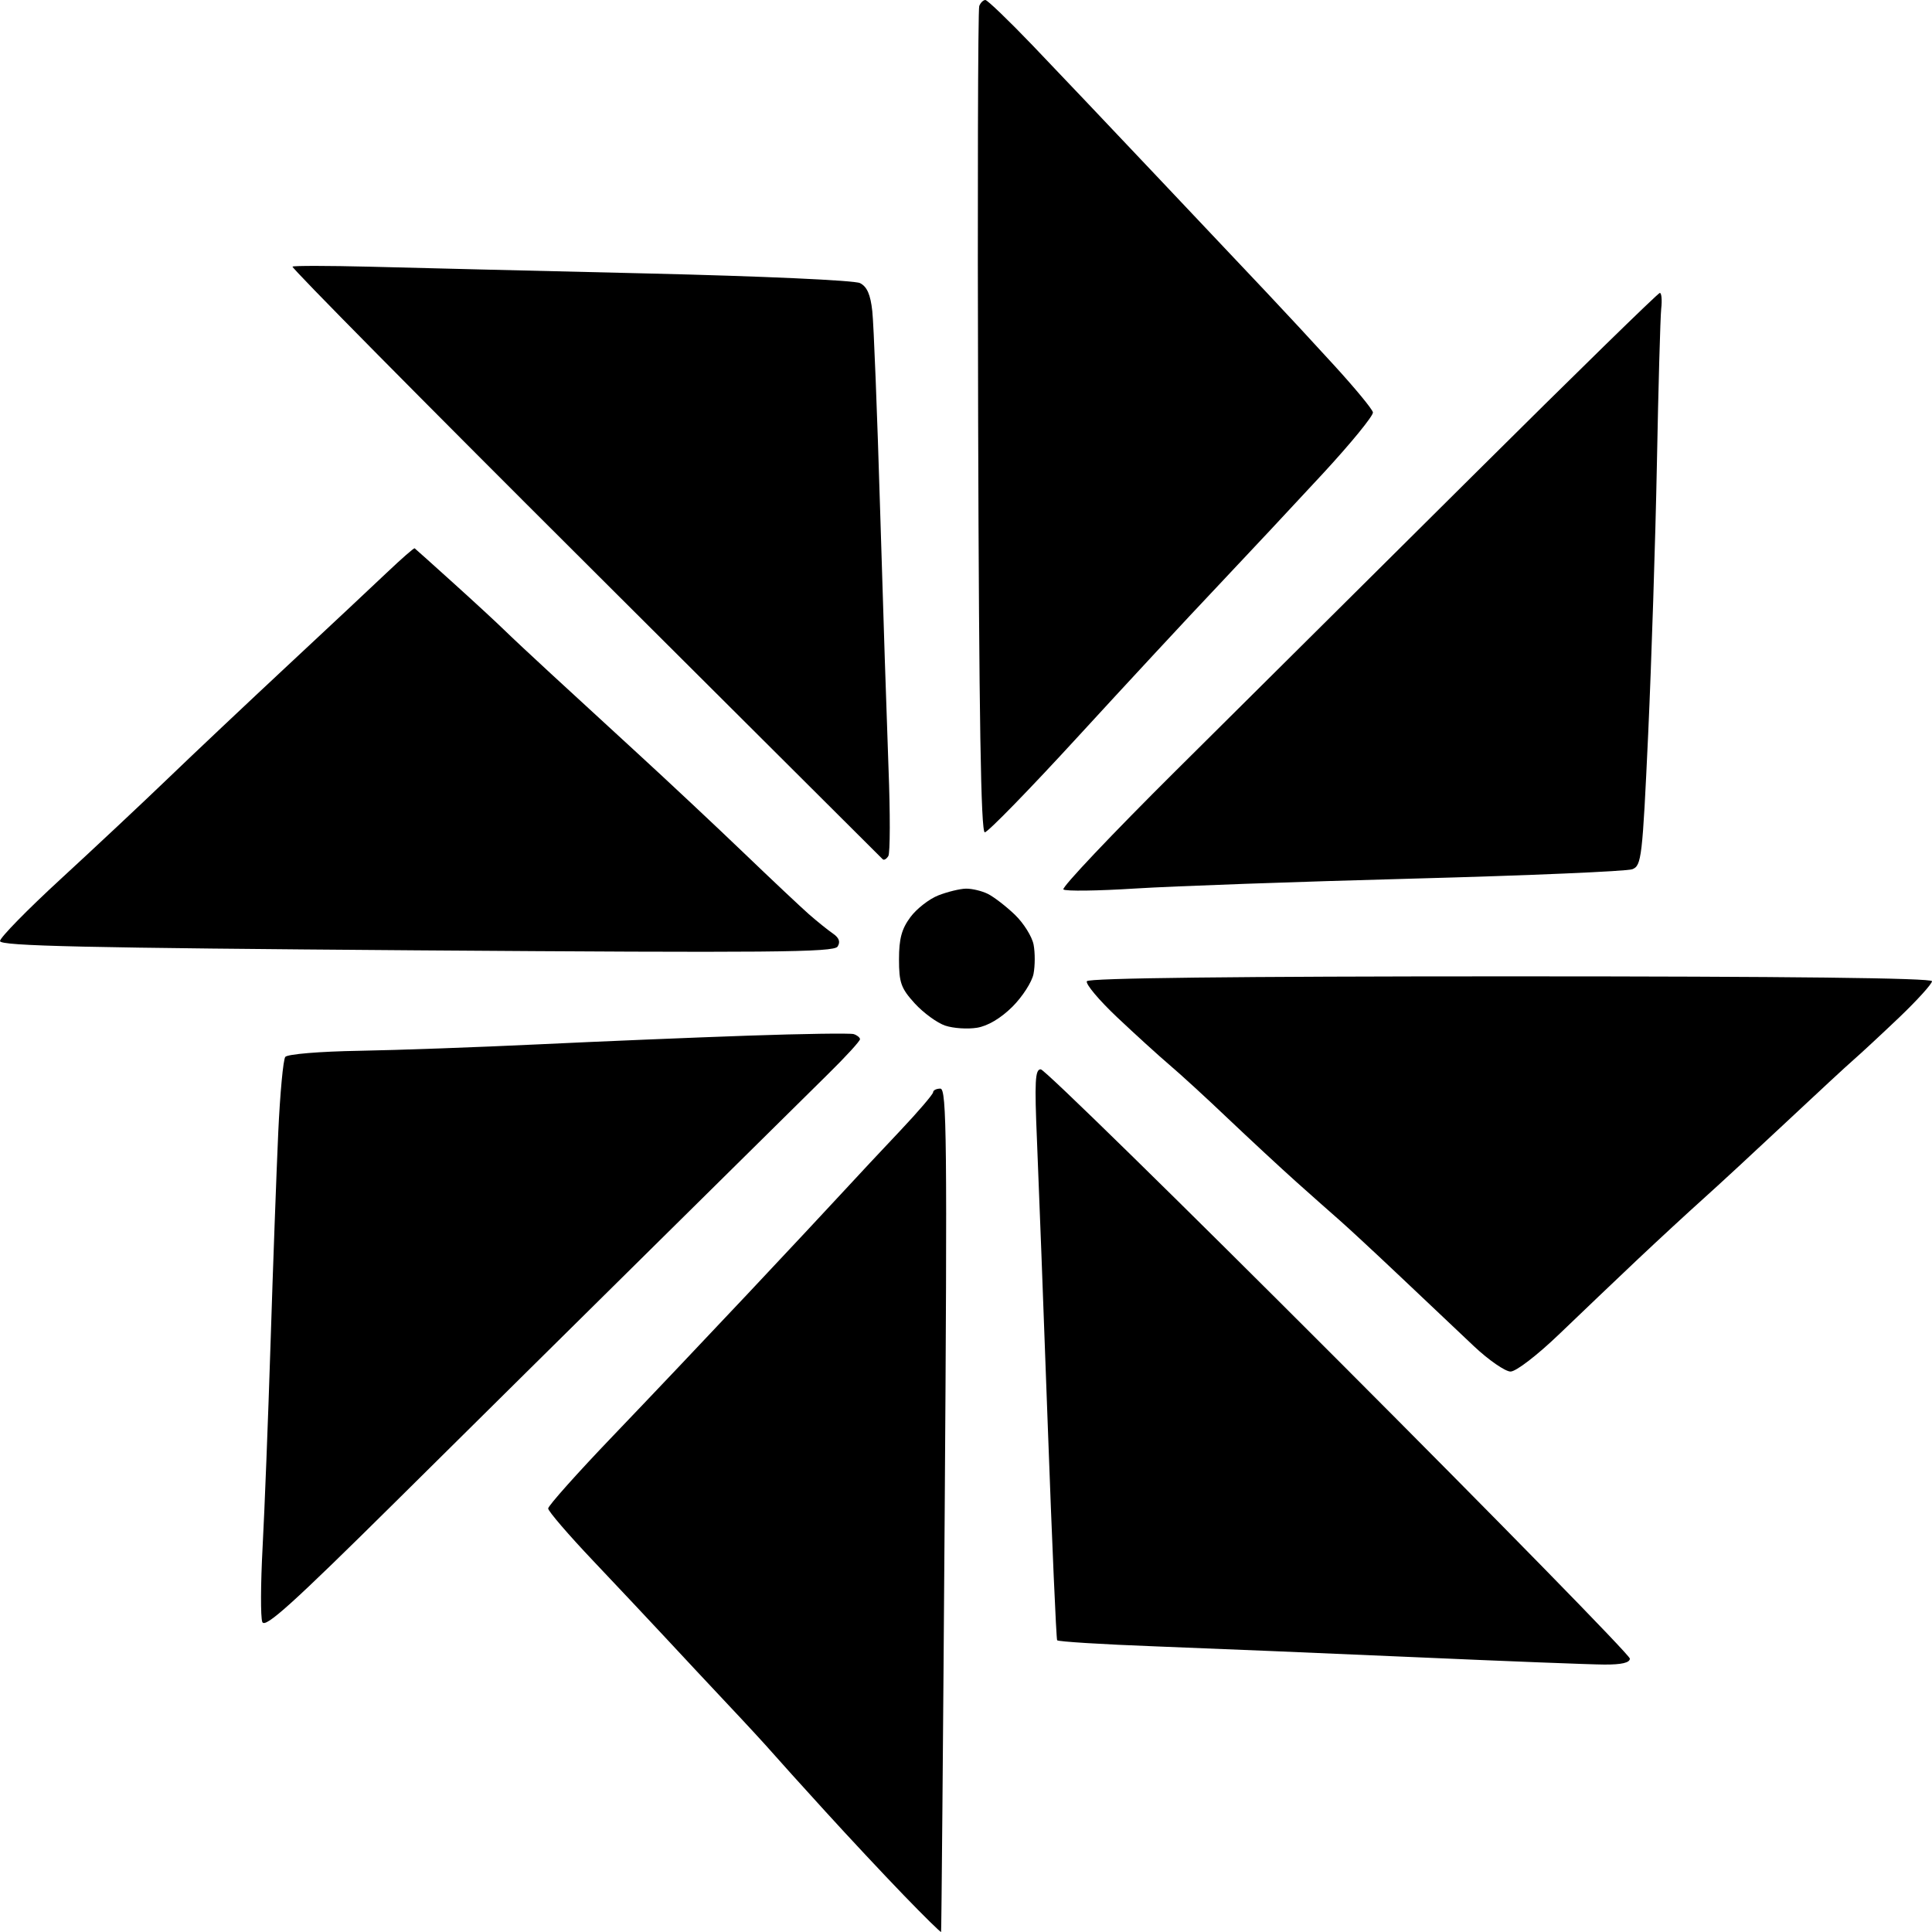 <svg width="56" height="56" viewBox="0 0 56 56" fill="none" xmlns="http://www.w3.org/2000/svg">
<path d="M28.352 12.239C28.332 5.701 28.346 0.273 28.384 0.175C28.421 0.078 28.501 0 28.562 0C28.621 0.001 29.234 0.59 29.924 1.309C30.611 2.028 32.229 3.73 33.515 5.093C34.802 6.454 36.245 7.982 36.724 8.489C37.202 8.994 38.081 9.942 38.677 10.596C39.273 11.248 39.778 11.858 39.795 11.952C39.813 12.045 39.16 12.845 38.346 13.726C37.529 14.609 36.163 16.071 35.309 16.974C34.455 17.875 32.618 19.855 31.229 21.37C29.839 22.886 28.631 24.125 28.545 24.125C28.432 24.125 28.378 20.835 28.352 12.239Z" fill="black"/>
<path d="M16.96 16.307C12.254 11.618 8.437 7.757 8.478 7.728C8.519 7.699 9.521 7.701 10.703 7.73C11.885 7.762 15.506 7.849 18.749 7.926C22.093 8.005 24.768 8.125 24.928 8.206C25.131 8.308 25.232 8.537 25.284 9.02C25.325 9.389 25.427 11.984 25.511 14.786C25.595 17.588 25.705 20.953 25.754 22.265C25.805 23.576 25.802 24.723 25.749 24.812C25.694 24.901 25.62 24.943 25.584 24.904C25.549 24.866 22.148 21.477 17.854 17.199L16.96 16.307Z" fill="black"/>
<path d="M34.072 22.349C35.918 20.517 39.81 16.648 42.724 13.754C45.636 10.859 48.061 8.49 48.111 8.49C48.16 8.489 48.18 8.696 48.151 8.949C48.125 9.202 48.068 11.223 48.026 13.442C47.983 15.66 47.869 19.187 47.773 21.28C47.606 24.868 47.581 25.09 47.314 25.195C47.159 25.255 44.299 25.378 40.958 25.467C37.618 25.556 33.995 25.685 32.908 25.754C31.82 25.823 30.883 25.836 30.823 25.781C30.765 25.727 32.227 24.182 34.072 22.349Z" fill="black"/>
<path d="M8.326 19.301C9.488 18.219 10.786 17.003 11.21 16.6C11.635 16.197 11.998 15.878 12.019 15.893C12.039 15.907 12.549 16.364 13.152 16.909C13.755 17.453 14.41 18.059 14.609 18.254C14.809 18.45 15.416 19.018 15.96 19.519L18.499 21.853C19.352 22.635 20.719 23.917 21.536 24.7C22.353 25.484 23.212 26.293 23.445 26.498C23.678 26.702 23.99 26.954 24.137 27.055C24.322 27.182 24.366 27.299 24.278 27.437C24.171 27.605 22.335 27.62 12.076 27.546C2.438 27.475 0 27.421 0 27.277C0 27.178 0.794 26.367 1.765 25.474C2.736 24.581 4.134 23.271 4.873 22.56C5.61 21.85 7.165 20.384 8.326 19.301Z" fill="black"/>
<path d="M26.389 26.583C26.571 26.338 26.936 26.055 27.201 25.952C27.466 25.849 27.825 25.761 28 25.758C28.175 25.756 28.46 25.823 28.636 25.911C28.811 25.999 29.161 26.269 29.415 26.512C29.669 26.756 29.914 27.146 29.959 27.38C30.004 27.613 30.003 27.995 29.957 28.229C29.912 28.462 29.636 28.891 29.343 29.183C29.008 29.515 28.63 29.74 28.318 29.79C28.045 29.834 27.633 29.807 27.4 29.729C27.167 29.652 26.77 29.362 26.517 29.087C26.116 28.646 26.058 28.485 26.058 27.805C26.058 27.209 26.136 26.923 26.389 26.583Z" fill="black"/>
<path d="M32.378 29.484C31.854 28.989 31.46 28.519 31.503 28.441C31.553 28.349 35.796 28.3 43.79 28.3C51.836 28.3 56 28.348 56 28.441C56 28.519 55.571 28.992 55.047 29.493C54.523 29.992 53.934 30.538 53.74 30.707C53.545 30.875 52.656 31.699 51.763 32.536C50.869 33.374 49.79 34.372 49.365 34.752C48.938 35.135 48.084 35.923 47.465 36.507C46.848 37.09 45.83 38.061 45.204 38.662C44.554 39.286 43.944 39.755 43.783 39.755C43.628 39.753 43.15 39.423 42.724 39.022C42.296 38.62 41.338 37.714 40.595 37.009C39.851 36.305 39.056 35.568 38.83 35.371C38.603 35.173 38.035 34.67 37.569 34.253C37.103 33.835 36.213 33.009 35.59 32.418C34.969 31.826 34.206 31.127 33.895 30.864C33.586 30.601 32.902 29.979 32.378 29.484Z" fill="black"/>
<path d="M15.607 30.271C17.354 30.187 20.087 30.074 21.68 30.019C23.271 29.964 24.651 29.944 24.744 29.974C24.839 30.003 24.921 30.069 24.928 30.119C24.935 30.169 24.52 30.623 24.004 31.13C23.49 31.635 21.311 33.789 19.162 35.914C17.012 38.038 13.553 41.461 11.475 43.52C8.473 46.493 7.678 47.211 7.603 47.014C7.55 46.878 7.555 45.906 7.611 44.856C7.668 43.804 7.772 41.13 7.843 38.913C7.913 36.694 8.014 33.957 8.065 32.828C8.117 31.699 8.209 30.712 8.269 30.635C8.332 30.555 9.265 30.477 10.403 30.458C11.518 30.439 13.858 30.354 15.607 30.271Z" fill="black"/>
<path d="M30.37 41.318C30.247 37.932 30.107 34.223 30.058 33.076C29.984 31.335 30.003 30.99 30.168 30.995C30.277 30.998 34.162 34.803 38.803 39.45C43.443 44.096 47.241 47.977 47.242 48.075C47.243 48.195 47.003 48.251 46.502 48.248C46.094 48.246 43.631 48.15 41.029 48.035C38.426 47.921 35.036 47.779 33.494 47.721C31.952 47.663 30.669 47.583 30.642 47.544C30.616 47.506 30.493 44.703 30.37 41.318Z" fill="black"/>
<path d="M26.093 32.774C26.617 32.219 27.045 31.718 27.047 31.66C27.047 31.602 27.141 31.554 27.257 31.554C27.442 31.554 27.458 33.008 27.383 43.759C27.336 50.472 27.288 55.98 27.278 55.999C27.267 56.018 26.781 55.541 26.199 54.938C25.616 54.335 24.589 53.237 23.916 52.497C23.242 51.757 22.552 50.993 22.384 50.799C22.215 50.604 21.629 49.967 21.079 49.384C20.53 48.8 19.726 47.941 19.293 47.474C18.859 47.007 17.916 46.004 17.197 45.245C16.478 44.487 15.889 43.802 15.889 43.724C15.889 43.646 16.731 42.702 17.76 41.628C18.79 40.553 20.555 38.691 21.685 37.489C22.814 36.288 24.054 34.962 24.439 34.543C24.825 34.124 25.569 33.327 26.093 32.774Z" fill="black"/>
</svg>

